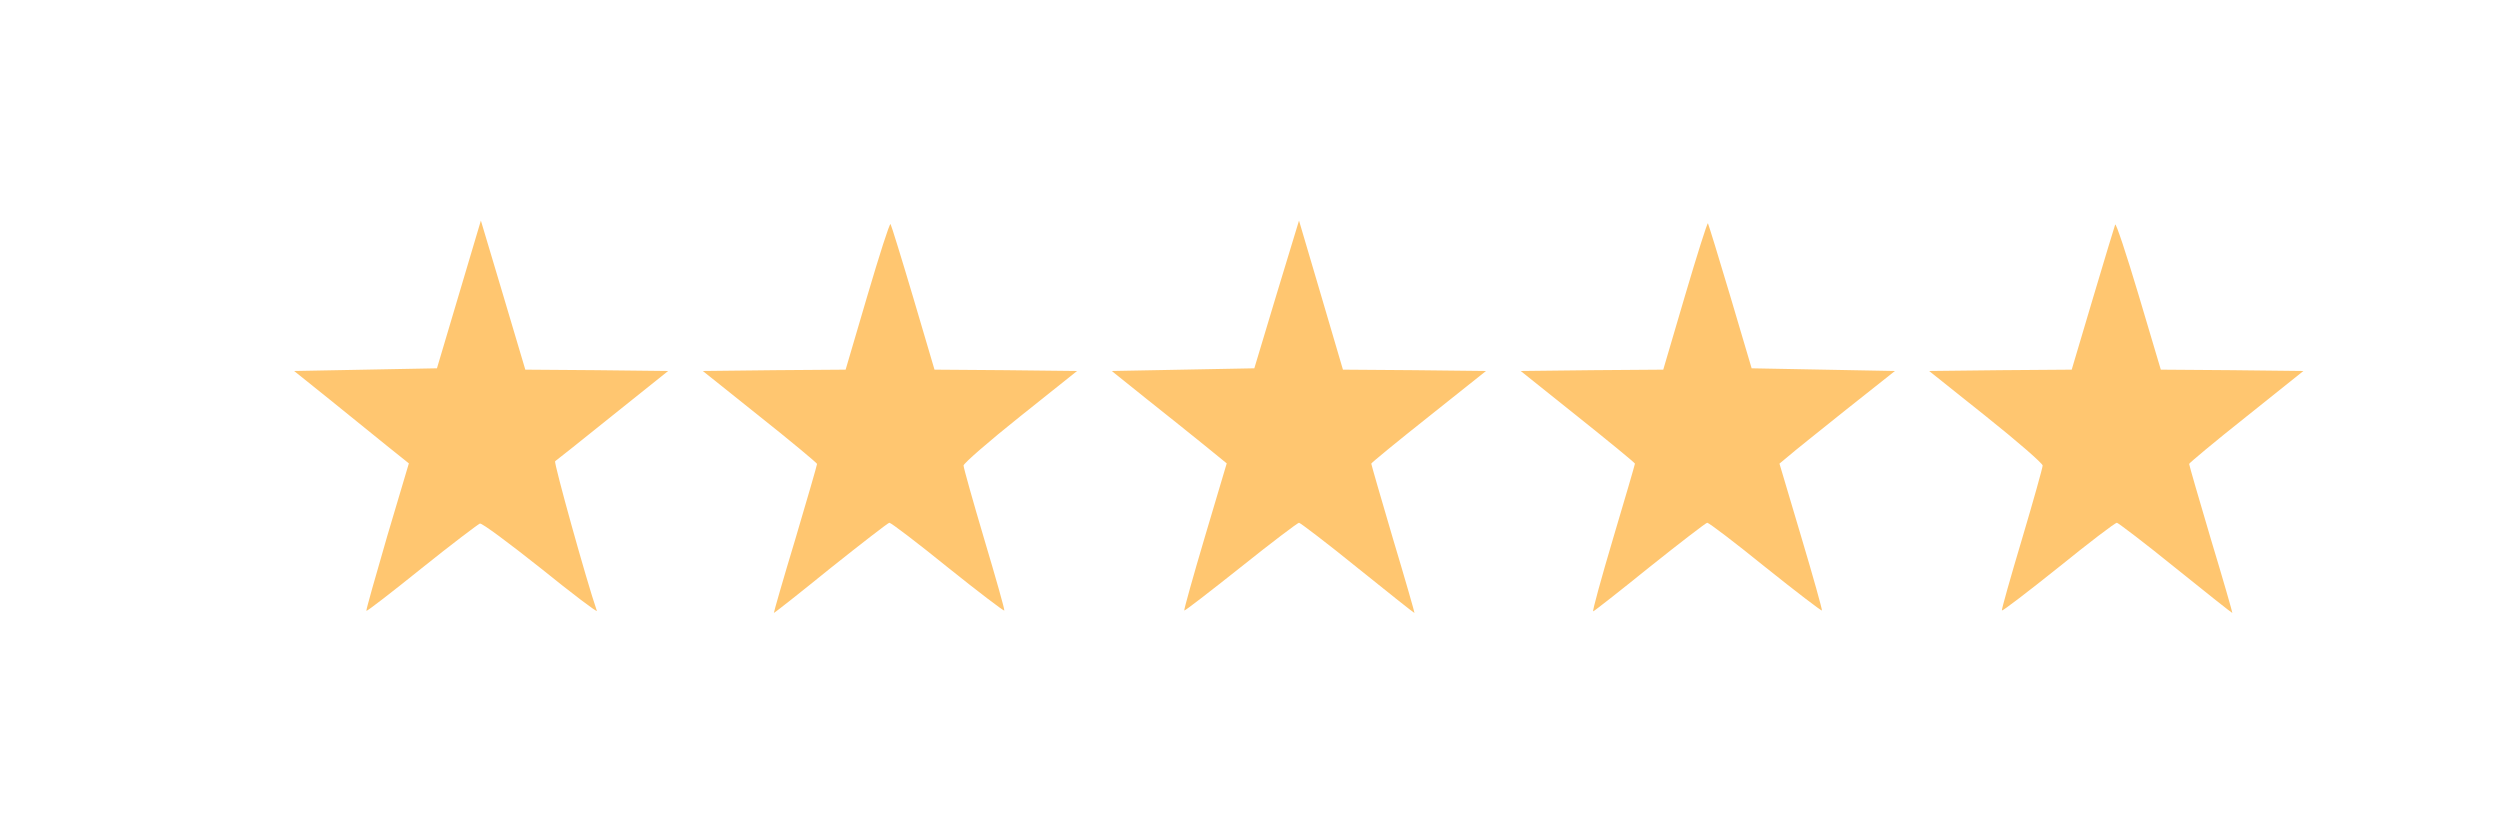 <?xml version="1.0" encoding="UTF-8"?> <svg xmlns="http://www.w3.org/2000/svg" width="136" height="45" viewBox="0 0 136 45" fill="none"> <path d="M24.965 16.018L23.77 20.036L19.891 20.109L16 20.182L17.913 21.716C18.948 22.549 20.356 23.688 21.02 24.229L22.242 25.208L21.06 29.182C20.423 31.373 19.905 33.2 19.931 33.229C19.971 33.258 21.312 32.221 22.946 30.906C24.566 29.606 26.001 28.524 26.107 28.481C26.227 28.451 27.714 29.562 29.427 30.921C31.127 32.294 32.495 33.331 32.469 33.229C31.911 31.622 30.118 25.164 30.198 25.091C30.264 25.047 31.685 23.922 33.332 22.593L36.347 20.182L32.456 20.138L28.577 20.109L27.369 16.047L26.16 12L24.965 16.018Z" fill="#FFC670"></path> <path d="M47.184 16.091L46.002 20.109L42.111 20.138L38.233 20.182L41.341 22.666C43.054 24.024 44.448 25.193 44.448 25.237C44.448 25.296 43.917 27.136 43.266 29.328C42.602 31.52 42.084 33.331 42.098 33.346C42.111 33.36 43.505 32.265 45.179 30.906C46.866 29.562 48.3 28.451 48.38 28.437C48.473 28.437 49.894 29.518 51.554 30.862C53.214 32.192 54.595 33.243 54.635 33.214C54.662 33.17 54.17 31.432 53.546 29.343C52.922 27.239 52.417 25.442 52.417 25.325C52.417 25.208 53.812 23.995 55.498 22.651L58.593 20.182L54.715 20.138L50.837 20.109L49.681 16.193C49.044 14.046 48.486 12.248 48.446 12.19C48.393 12.132 47.835 13.885 47.184 16.091Z" fill="#FFC670"></path> <path d="M69.444 16.018L68.235 20.036L64.357 20.109L60.479 20.182L62.391 21.716C63.441 22.549 64.848 23.674 65.513 24.214L66.734 25.208L65.552 29.182C64.902 31.373 64.397 33.185 64.423 33.214C64.45 33.243 65.831 32.177 67.505 30.847C69.165 29.518 70.599 28.437 70.666 28.437C70.745 28.451 72.193 29.547 73.866 30.906C75.553 32.265 76.934 33.36 76.948 33.346C76.961 33.331 76.443 31.52 75.779 29.313C75.128 27.107 74.597 25.266 74.597 25.222C74.597 25.179 76.005 24.024 77.718 22.666L80.839 20.182L76.948 20.138L73.056 20.109L71.861 16.047L70.666 12L69.444 16.018Z" fill="#FFC670"></path> <path d="M91.663 16.091L90.481 20.109L86.603 20.138L82.725 20.182L85.833 22.666C87.533 24.024 88.941 25.179 88.941 25.222C88.941 25.266 88.409 27.093 87.759 29.27C87.108 31.461 86.616 33.258 86.669 33.258C86.709 33.258 88.091 32.177 89.737 30.847C91.384 29.532 92.792 28.451 92.872 28.437C92.965 28.437 94.386 29.518 96.046 30.862C97.706 32.192 99.088 33.243 99.114 33.214C99.141 33.185 98.636 31.373 97.985 29.196L96.803 25.222L97.294 24.813C97.56 24.579 98.968 23.454 100.429 22.286L103.085 20.182L99.194 20.109L95.289 20.036L94.134 16.135C93.496 13.987 92.938 12.19 92.912 12.146C92.872 12.117 92.314 13.885 91.663 16.091Z" fill="#FFC670"></path> <path d="M115.065 12.219C115.025 12.336 114.467 14.162 113.843 16.266L112.701 20.109L108.823 20.138L104.945 20.182L108.039 22.651C109.726 23.995 111.12 25.208 111.12 25.325C111.12 25.442 110.616 27.239 109.991 29.343C109.367 31.432 108.876 33.17 108.902 33.214C108.942 33.243 110.323 32.192 111.984 30.862C113.644 29.518 115.065 28.437 115.158 28.437C115.237 28.451 116.685 29.547 118.359 30.906C120.045 32.265 121.427 33.36 121.44 33.346C121.453 33.331 120.935 31.52 120.271 29.328C119.62 27.136 119.089 25.296 119.089 25.237C119.089 25.193 120.484 24.024 122.197 22.666L125.305 20.182L121.427 20.138L117.548 20.109L116.34 16.047C115.676 13.826 115.105 12.102 115.065 12.219Z" fill="#FFC670"></path> </svg> 